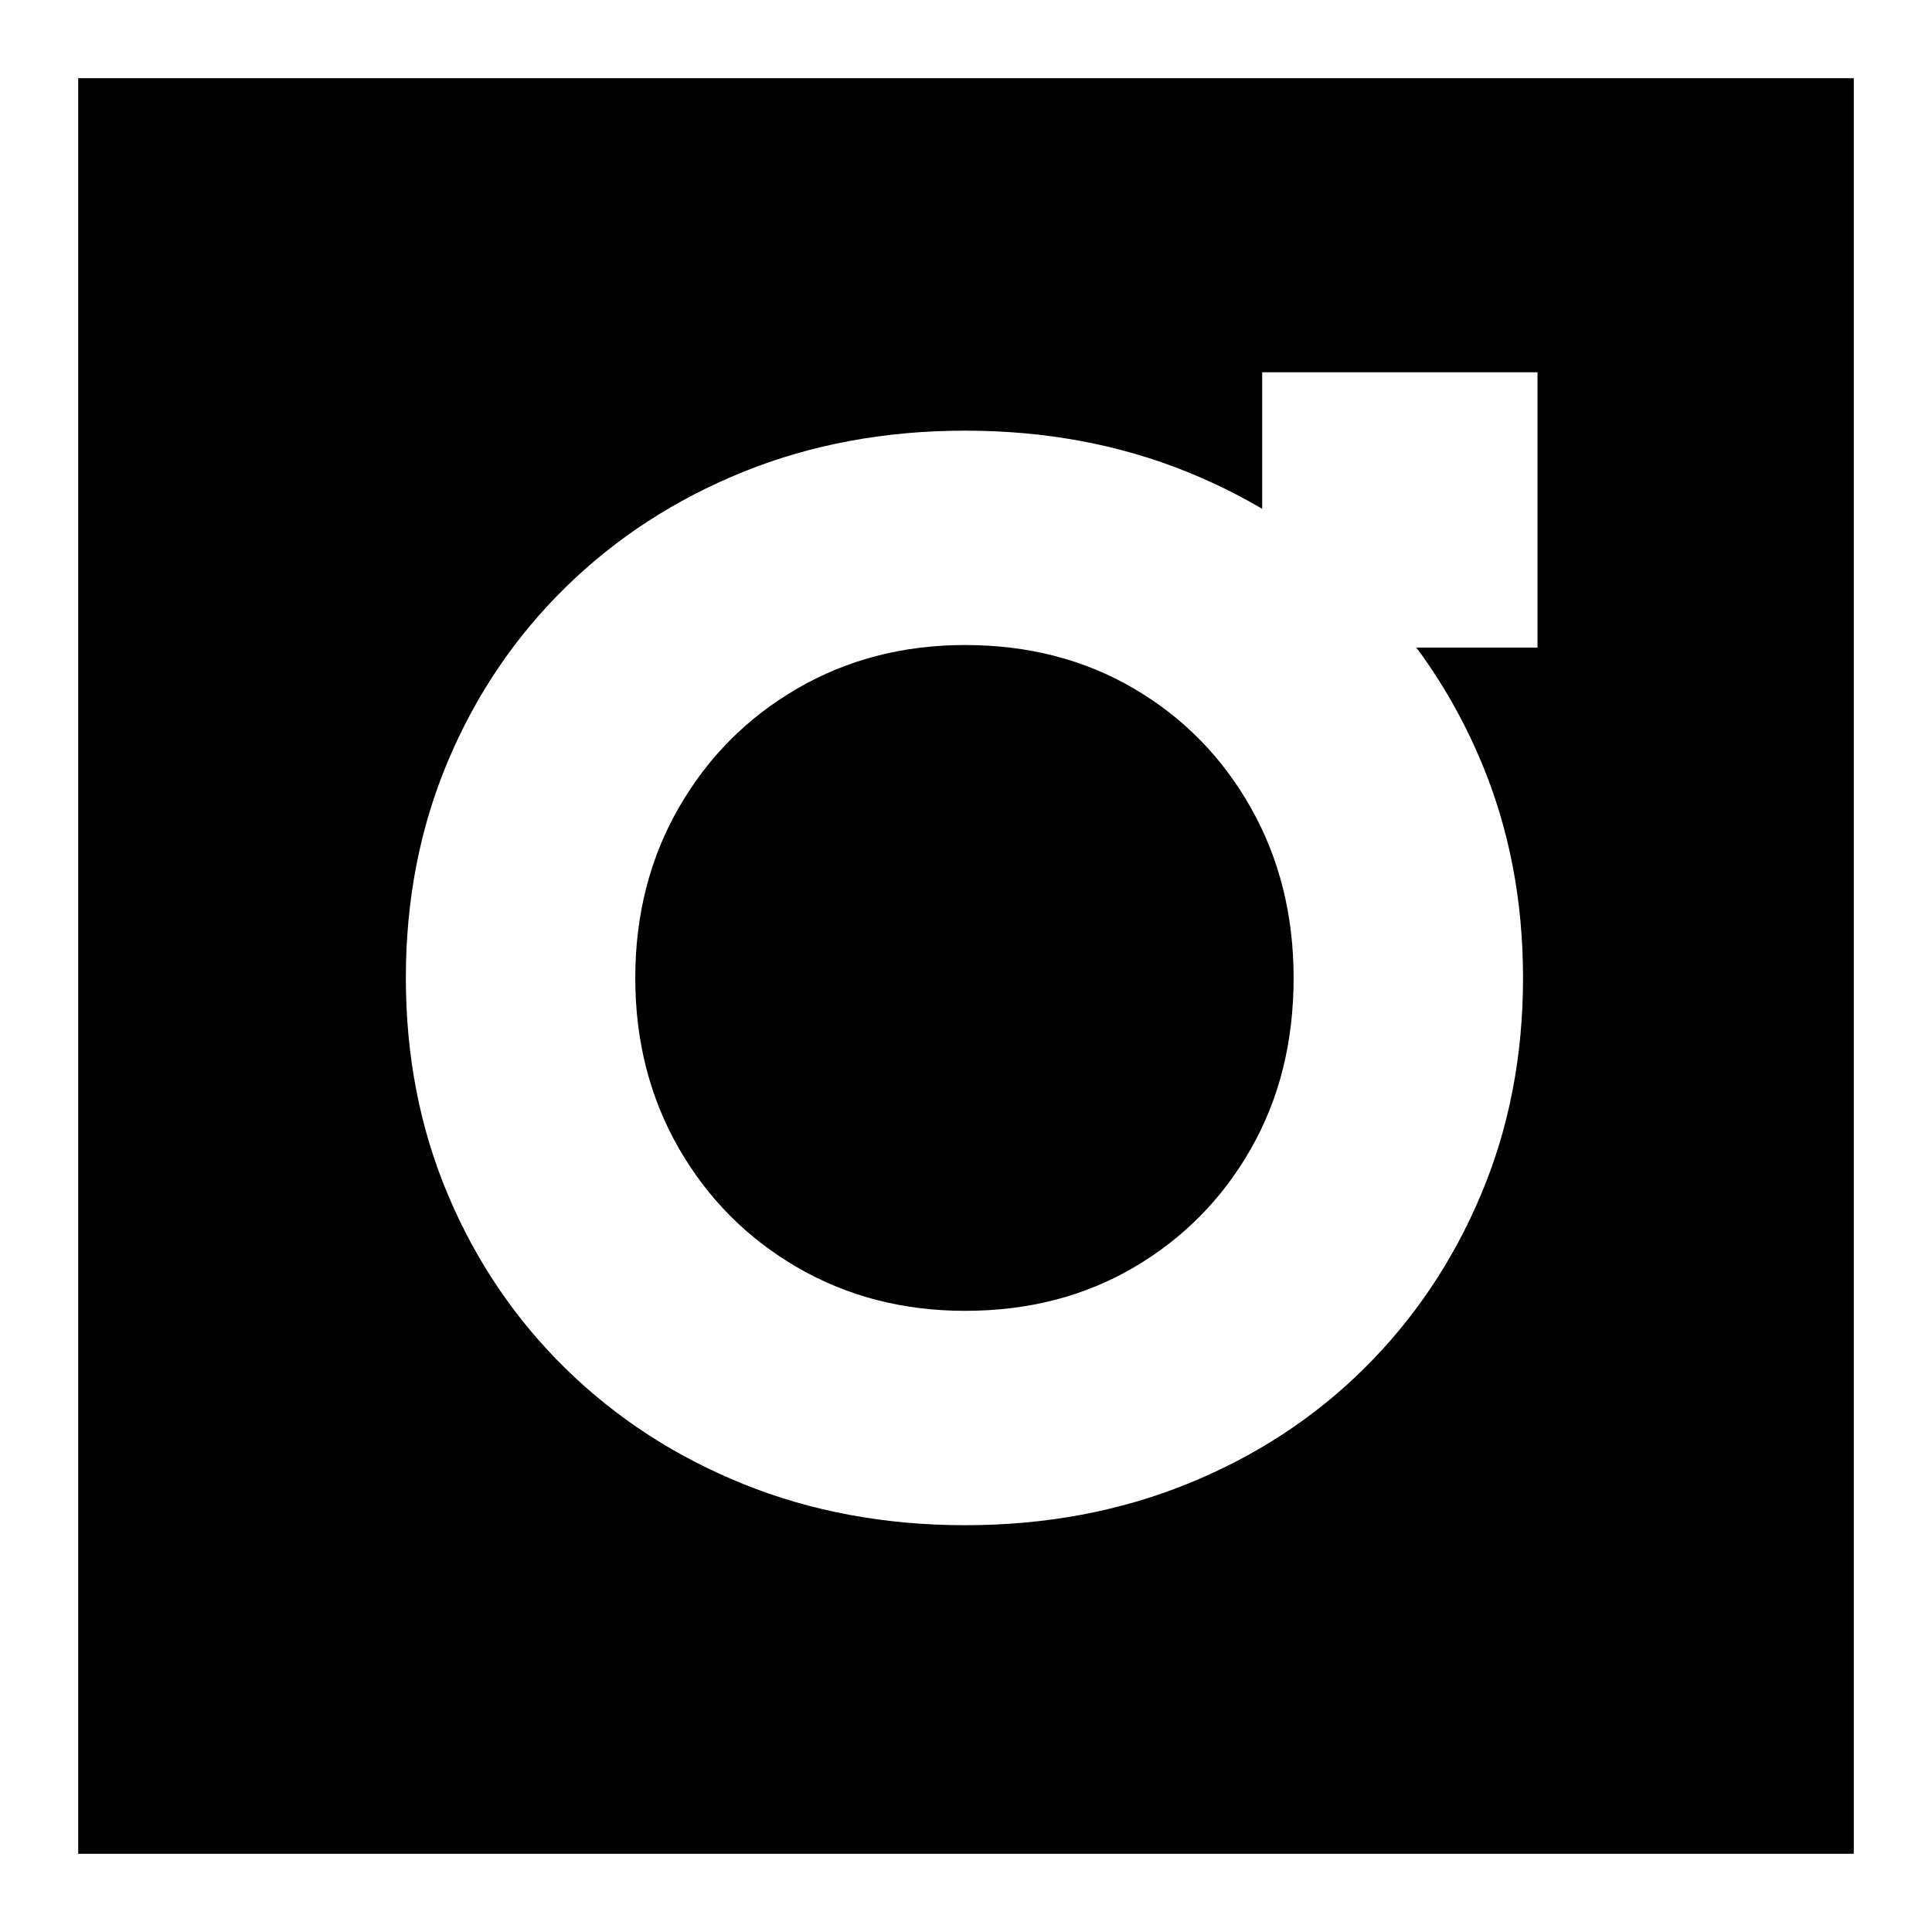 <svg xmlns="http://www.w3.org/2000/svg" version="1.1" xmlns:xlink="http://www.w3.org/1999/xlink" width="500" height="500"><rect width="100%" height="100%" fill="#808080" stroke="none"/><svg xmlns="http://www.w3.org/2000/svg" xmlns:xlink="http://www.w3.org/1999/xlink" width="500" zoomAndPan="magnify" viewBox="0 0 375 375" height="500" preserveAspectRatio="xMidYMid meet" version="1.2"><defs><clipPath id="SvgjsClipPath1009"><path d="M 15.18 15.18 L 359.82 15.18 L 359.82 359.82 L 15.18 359.82 Z M 15.18 15.18 "></path></clipPath><clipPath id="SvgjsClipPath1008"><path d="M 187.5 15.18 C 92.328 15.18 15.18 92.328 15.18 187.5 C 15.18 282.672 92.328 359.82 187.5 359.82 C 282.672 359.82 359.82 282.672 359.82 187.5 C 359.82 92.328 282.672 15.18 187.5 15.18 Z M 187.5 15.18 "></path></clipPath><clipPath id="SvgjsClipPath1007"><path d="M 244.988 72.258 L 298.426 72.258 L 298.426 125.695 L 244.988 125.695 Z M 244.988 72.258 "></path></clipPath><clipPath id="SvgjsClipPath1006"><path d="M 244.988 72.258 L 298.426 72.258 L 298.426 125.695 Z M 244.988 72.258 "></path></clipPath></defs><g id="SvgjsG1005"><rect x="0" width="375" y="0" height="375" style="fill:#ffffff;fill-opacity:1;stroke:none;"></rect><rect x="0" width="375" y="0" height="375" style="fill:#ffffff;fill-opacity:1;stroke:none;"></rect><g clip-rule="nonzero" clip-path="url(#9f9a04644b)"><g clip-rule="nonzero" clip-path="url(#024e575674)"><path style=" stroke:none;fill-rule:nonzero;fill:#000000;fill-opacity:1;" d="M 15.18 15.18 L 359.82 15.18 L 359.82 359.82 L 15.18 359.82 Z M 15.18 15.18 "></path></g></g><g style="fill:#ffffff;fill-opacity:1;"><g transform="translate(67.432, 291.683)"><path style="stroke:none" d="M 119.906 4.359 C 104.383 4.359 90.023 1.691 76.828 -3.641 C 63.641 -8.973 52.145 -16.441 42.344 -26.047 C 32.551 -35.648 24.938 -46.906 19.5 -59.812 C 14.062 -72.719 11.344 -86.734 11.344 -101.859 C 11.344 -116.992 14.062 -131.016 19.5 -143.922 C 24.938 -156.828 32.551 -168.082 42.344 -177.688 C 52.145 -187.289 63.641 -194.758 76.828 -200.094 C 90.023 -205.426 104.383 -208.094 119.906 -208.094 C 135.426 -208.094 149.785 -205.426 162.984 -200.094 C 176.18 -194.758 187.629 -187.289 197.328 -177.688 C 207.023 -168.082 214.594 -156.828 220.031 -143.922 C 225.469 -131.016 228.188 -116.992 228.188 -101.859 C 228.188 -86.734 225.469 -72.719 220.031 -59.812 C 214.594 -46.906 207.023 -35.648 197.328 -26.047 C 187.629 -16.441 176.18 -8.973 162.984 -3.641 C 149.785 1.691 135.426 4.359 119.906 4.359 Z M 119.906 -37.25 C 132.133 -37.25 143.051 -40.062 152.656 -45.688 C 162.258 -51.32 169.828 -58.988 175.359 -68.688 C 180.891 -78.383 183.656 -89.441 183.656 -101.859 C 183.656 -114.086 180.891 -125.098 175.359 -134.891 C 169.828 -144.691 162.258 -152.406 152.656 -158.031 C 143.051 -163.664 132.133 -166.484 119.906 -166.484 C 107.875 -166.484 97.008 -163.664 87.312 -158.031 C 77.613 -152.406 69.945 -144.691 64.312 -134.891 C 58.688 -125.098 55.875 -114.086 55.875 -101.859 C 55.875 -89.641 58.688 -78.629 64.312 -68.828 C 69.945 -59.035 77.613 -51.32 87.312 -45.688 C 97.008 -40.062 107.875 -37.25 119.906 -37.25 Z M 119.906 -37.25 "></path></g></g><g clip-rule="nonzero" clip-path="url(#ddf5abb1d9)"><g clip-rule="nonzero" clip-path="url(#da17cd4252)"><path style=" stroke:none;fill-rule:nonzero;fill:#ffffff;fill-opacity:1;" d="M 244.988 72.258 L 298.426 72.258 L 298.426 125.695 L 244.988 125.695 Z M 244.988 72.258 "></path></g></g></g></svg><style>@media (prefers-color-scheme: light) { :root { filter: none; } }
@media (prefers-color-scheme: dark) { :root { filter: none; } }
</style></svg>